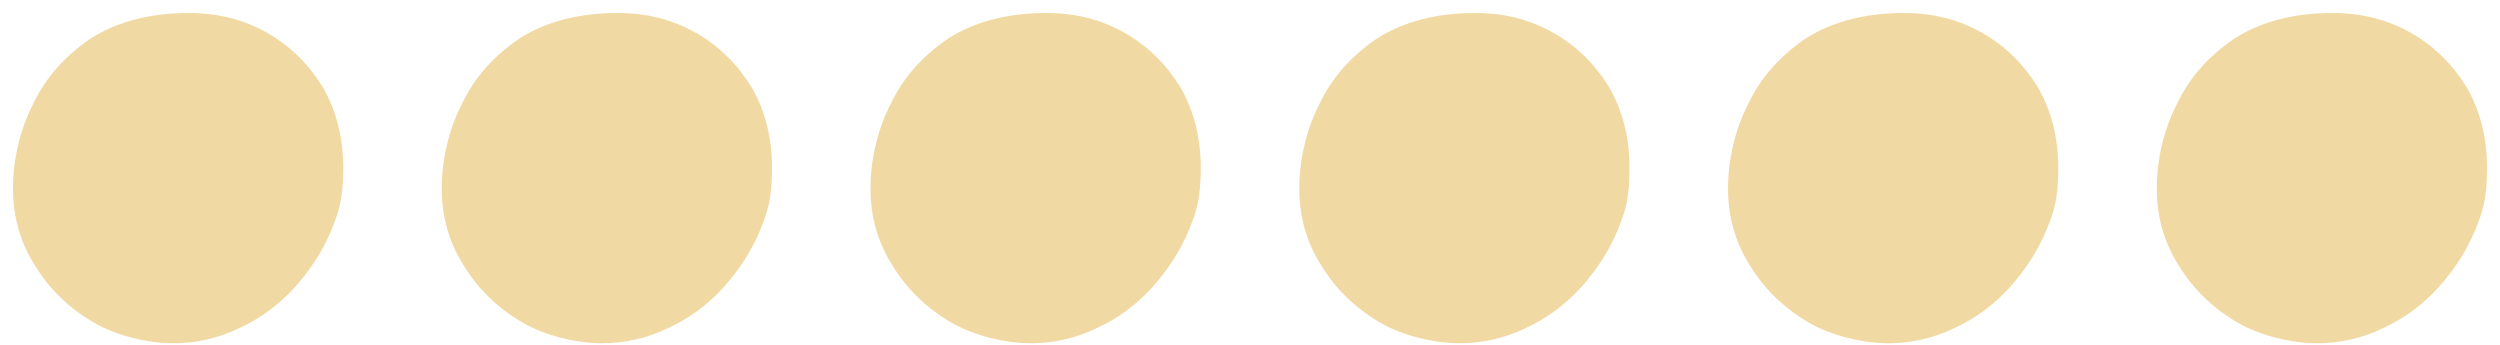 <svg width="152" height="21" viewBox="0 0 152 21" fill="none" xmlns="http://www.w3.org/2000/svg">
<path fill-rule="evenodd" clip-rule="evenodd" d="M11.484 0.79C13.249 0.79 14.826 1.192 16.244 1.997C17.661 2.801 18.784 3.927 19.639 5.321C20.468 6.769 20.869 8.404 20.869 10.227C20.869 12.05 20.628 12.827 20.12 14.061C19.586 15.321 18.837 16.447 17.901 17.492C16.965 18.511 15.869 19.342 14.586 19.932C13.329 20.548 11.966 20.87 10.522 20.87C9.078 20.87 7.073 20.441 5.602 19.556C4.131 18.672 2.955 17.519 2.099 16.098C1.217 14.704 0.789 13.149 0.789 11.46C0.789 9.771 1.19 7.921 2.019 6.313C2.795 4.677 3.998 3.364 5.548 2.318C7.126 1.326 9.105 0.79 11.484 0.79Z" fill="#F1D9A3"/>
<path fill-rule="evenodd" clip-rule="evenodd" d="M37.553 0.79C39.317 0.79 40.895 1.192 42.312 1.997C43.729 2.801 44.852 3.927 45.708 5.321C46.536 6.769 46.938 8.404 46.938 10.227C46.938 12.05 46.697 12.827 46.189 14.061C45.654 15.321 44.905 16.447 43.97 17.492C43.034 18.511 41.938 19.342 40.654 19.932C39.398 20.548 38.034 20.87 36.59 20.87C35.146 20.87 33.141 20.441 31.67 19.556C30.2 18.672 29.023 17.519 28.168 16.098C27.285 14.704 26.858 13.149 26.858 11.46C26.858 9.771 27.259 7.921 28.087 6.313C28.863 4.677 30.066 3.364 31.617 2.318C33.194 1.326 35.173 0.79 37.553 0.79Z" fill="#F1D9A3"/>
<path fill-rule="evenodd" clip-rule="evenodd" d="M63.621 0.79C65.386 0.79 66.963 1.192 68.38 1.997C69.797 2.801 70.92 3.927 71.776 5.321C72.605 6.769 73.006 8.404 73.006 10.227C73.006 12.05 72.765 12.827 72.257 14.061C71.722 15.321 70.974 16.447 70.038 17.492C69.102 18.511 68.006 19.342 66.722 19.932C65.466 20.548 64.102 20.87 62.658 20.87C61.215 20.87 59.209 20.441 57.739 19.556C56.268 18.672 55.092 17.519 54.236 16.098C53.354 14.704 52.926 13.149 52.926 11.46C52.926 9.771 53.327 7.921 54.156 6.313C54.931 4.677 56.134 3.364 57.685 2.318C59.263 1.326 61.241 0.79 63.621 0.79Z" fill="#F1D9A3"/>
<path fill-rule="evenodd" clip-rule="evenodd" d="M115.758 0.79C117.522 0.79 119.1 1.192 120.517 1.997C121.934 2.801 123.057 3.927 123.913 5.321C124.742 6.769 125.143 8.404 125.143 10.227C125.143 12.05 124.902 12.827 124.394 14.061C123.859 15.321 123.111 16.447 122.175 17.492C121.239 18.511 120.143 19.342 118.859 19.932C117.603 20.548 116.239 20.87 114.795 20.87C113.351 20.87 111.346 20.441 109.875 19.556C108.405 18.672 107.228 17.519 106.373 16.098C105.49 14.704 105.063 13.149 105.063 11.46C105.063 9.771 105.464 7.921 106.293 6.313C107.068 4.677 108.271 3.364 109.822 2.318C111.399 1.326 113.378 0.79 115.758 0.79Z" fill="#F1D9A3"/>
<path fill-rule="evenodd" clip-rule="evenodd" d="M141.826 0.79C143.591 0.79 145.168 1.192 146.585 1.997C148.002 2.801 149.125 3.927 149.981 5.321C150.81 6.769 151.211 8.404 151.211 10.227C151.211 12.05 150.97 12.827 150.462 14.061C149.928 15.321 149.179 16.447 148.243 17.492C147.307 18.511 146.211 19.342 144.928 19.932C143.671 20.548 142.307 20.87 140.863 20.87C139.42 20.87 137.414 20.441 135.944 19.556C134.473 18.672 133.297 17.519 132.441 16.098C131.559 14.704 131.131 13.149 131.131 11.46C131.131 9.771 131.532 7.921 132.361 6.313C133.136 4.677 134.34 3.364 135.89 2.318C137.468 1.326 139.446 0.79 141.826 0.79Z" fill="#F1D9A3"/>
<path fill-rule="evenodd" clip-rule="evenodd" d="M89.691 0.79C91.456 0.79 93.034 1.192 94.451 1.997C95.868 2.801 96.991 3.927 97.846 5.321C98.675 6.769 99.076 8.404 99.076 10.227C99.076 12.05 98.835 12.827 98.328 14.061C97.793 15.321 97.044 16.447 96.108 17.492C95.172 18.511 94.076 19.342 92.793 19.932C91.536 20.548 90.172 20.87 88.729 20.87C87.285 20.87 85.28 20.441 83.809 19.556C82.338 18.672 81.162 17.519 80.306 16.098C79.424 14.704 78.996 13.149 78.996 11.46C78.996 9.771 79.397 7.921 80.226 6.313C81.001 4.677 82.205 3.364 83.755 2.318C85.333 1.326 87.312 0.79 89.691 0.79Z" fill="#F1D9A3"/>
</svg>
